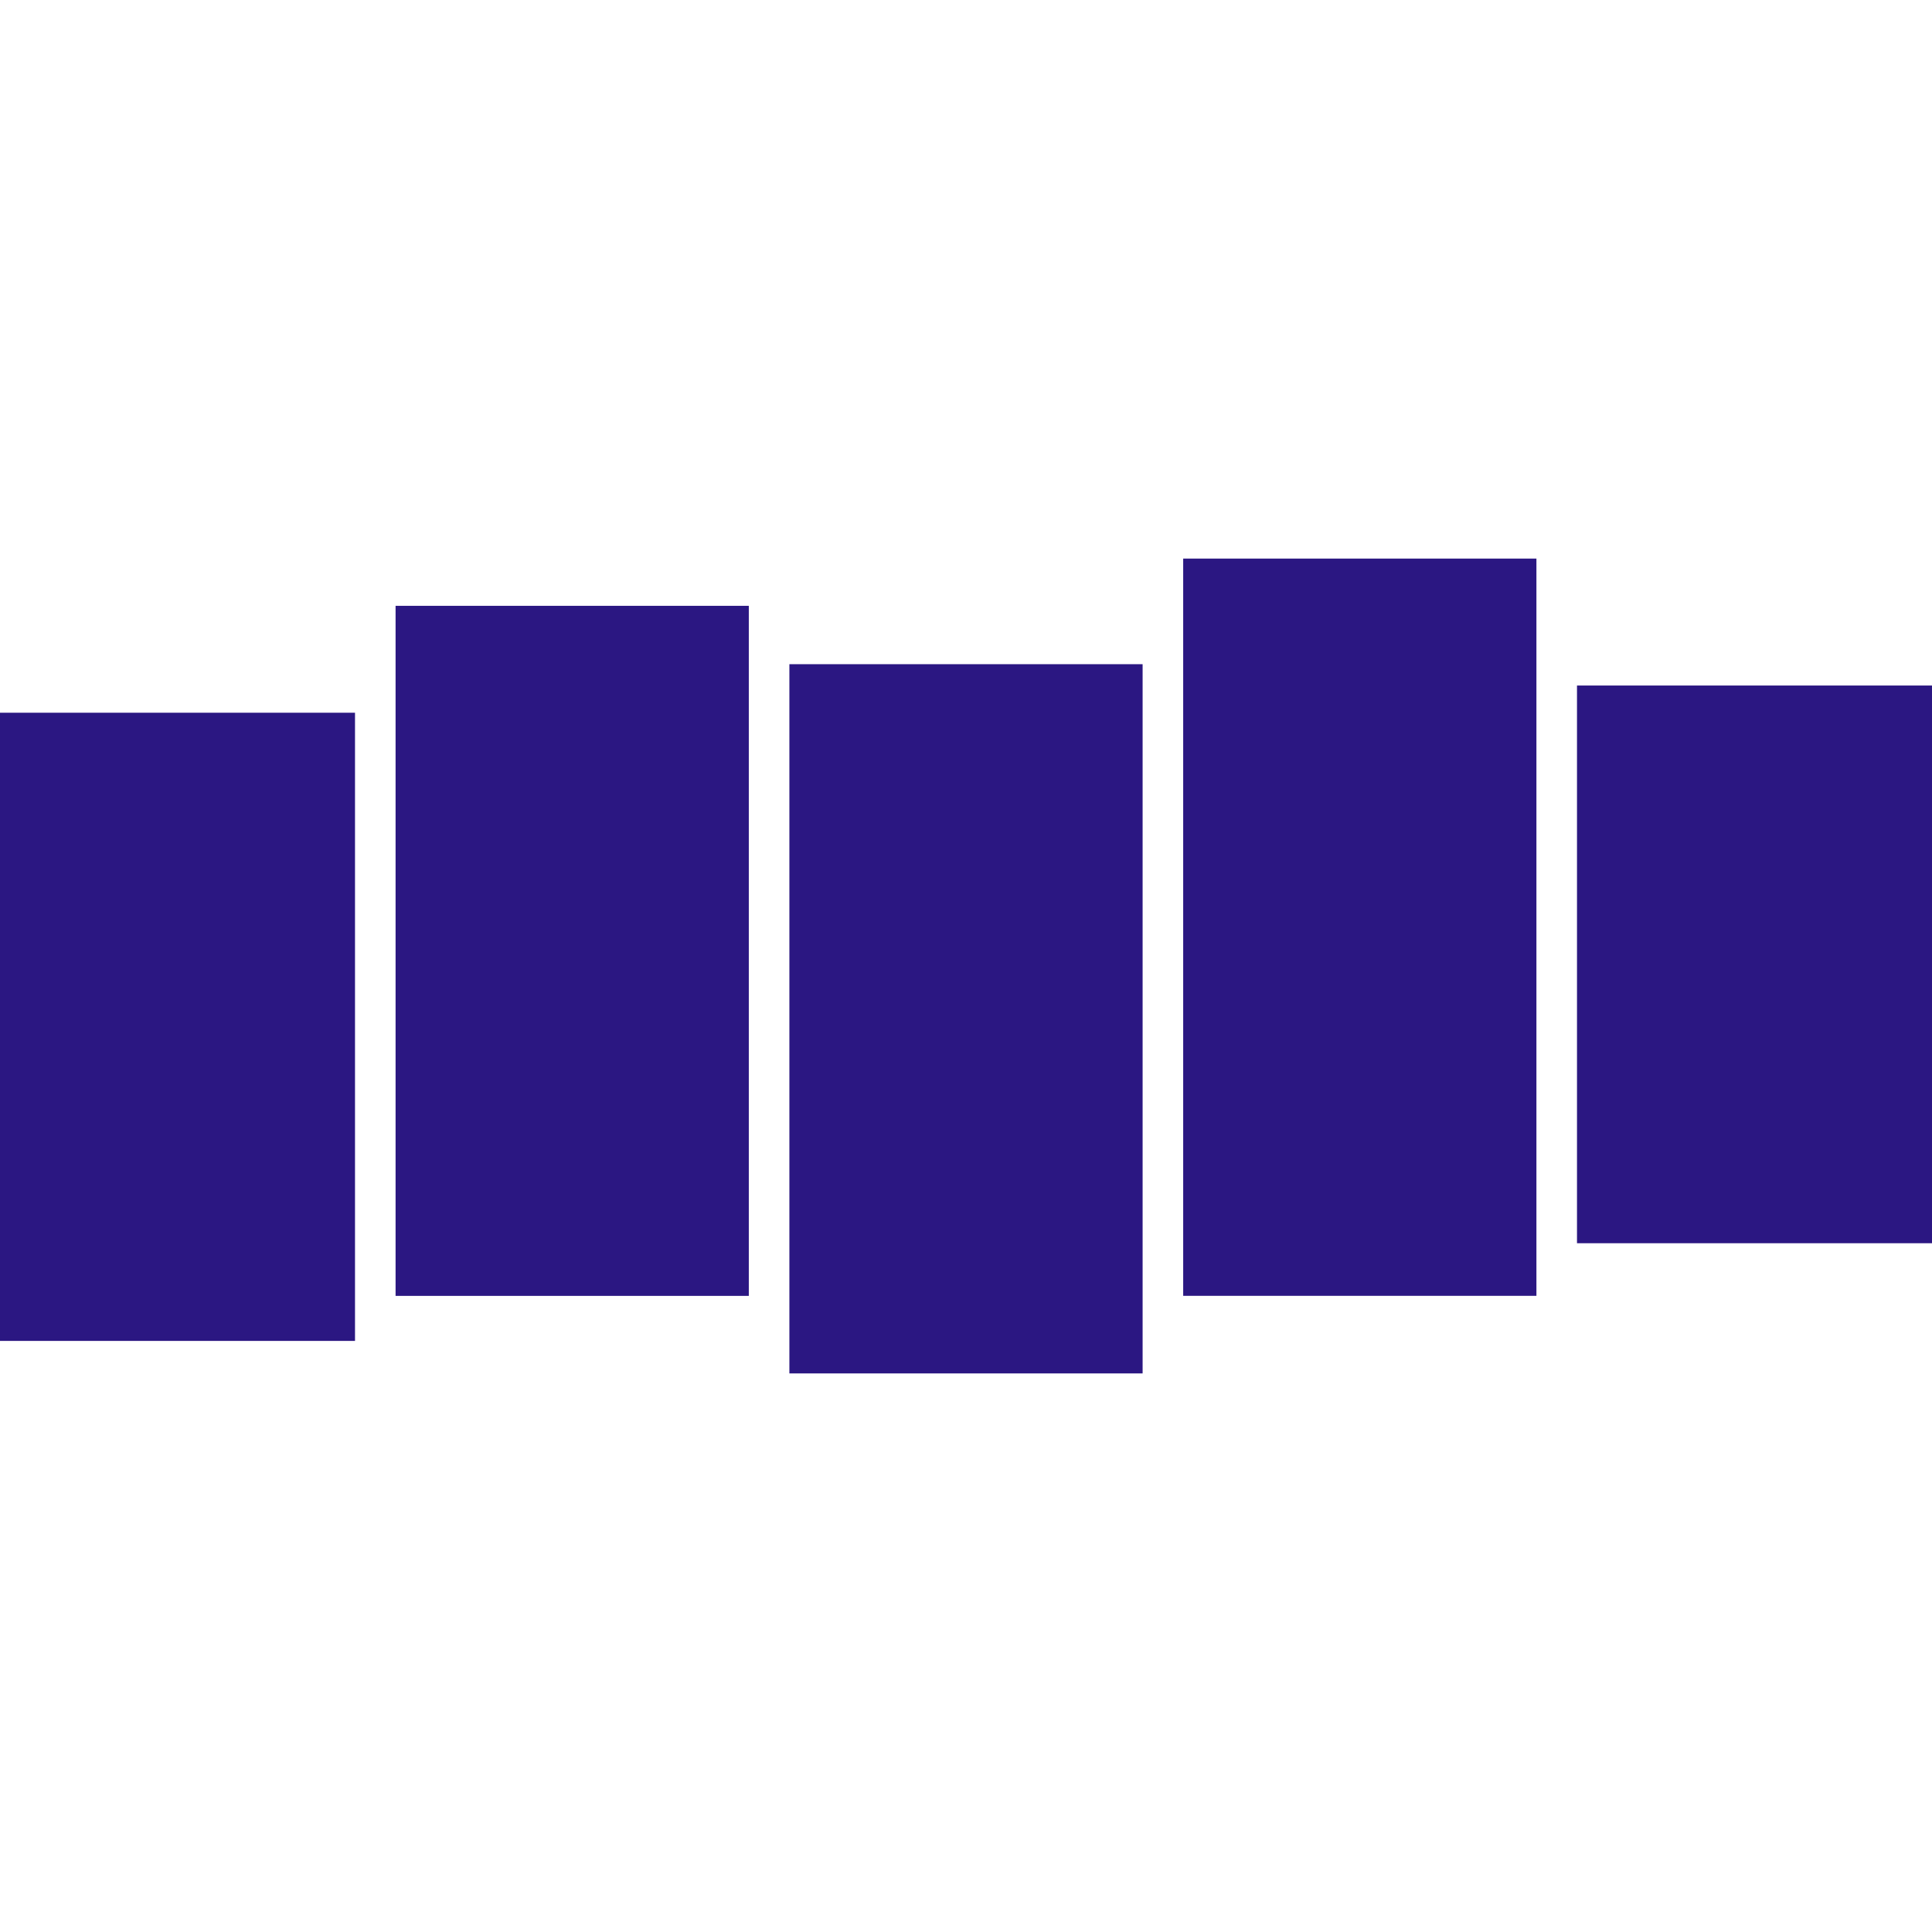 <svg role="img" width="32px" height="32px" viewBox="0 0 24 24" xmlns="http://www.w3.org/2000/svg"><title>Stitcher</title><path fill="#2b1782" d="M19.59 8.516H24v6.928h-4.41zM0 8.854h4.41v7.803H0zm4.914-1.328h4.388v8.572H4.914zm4.892.725h4.388v8.81H9.806zm4.892-1.312h4.388v9.158h-4.388Z"/></svg>